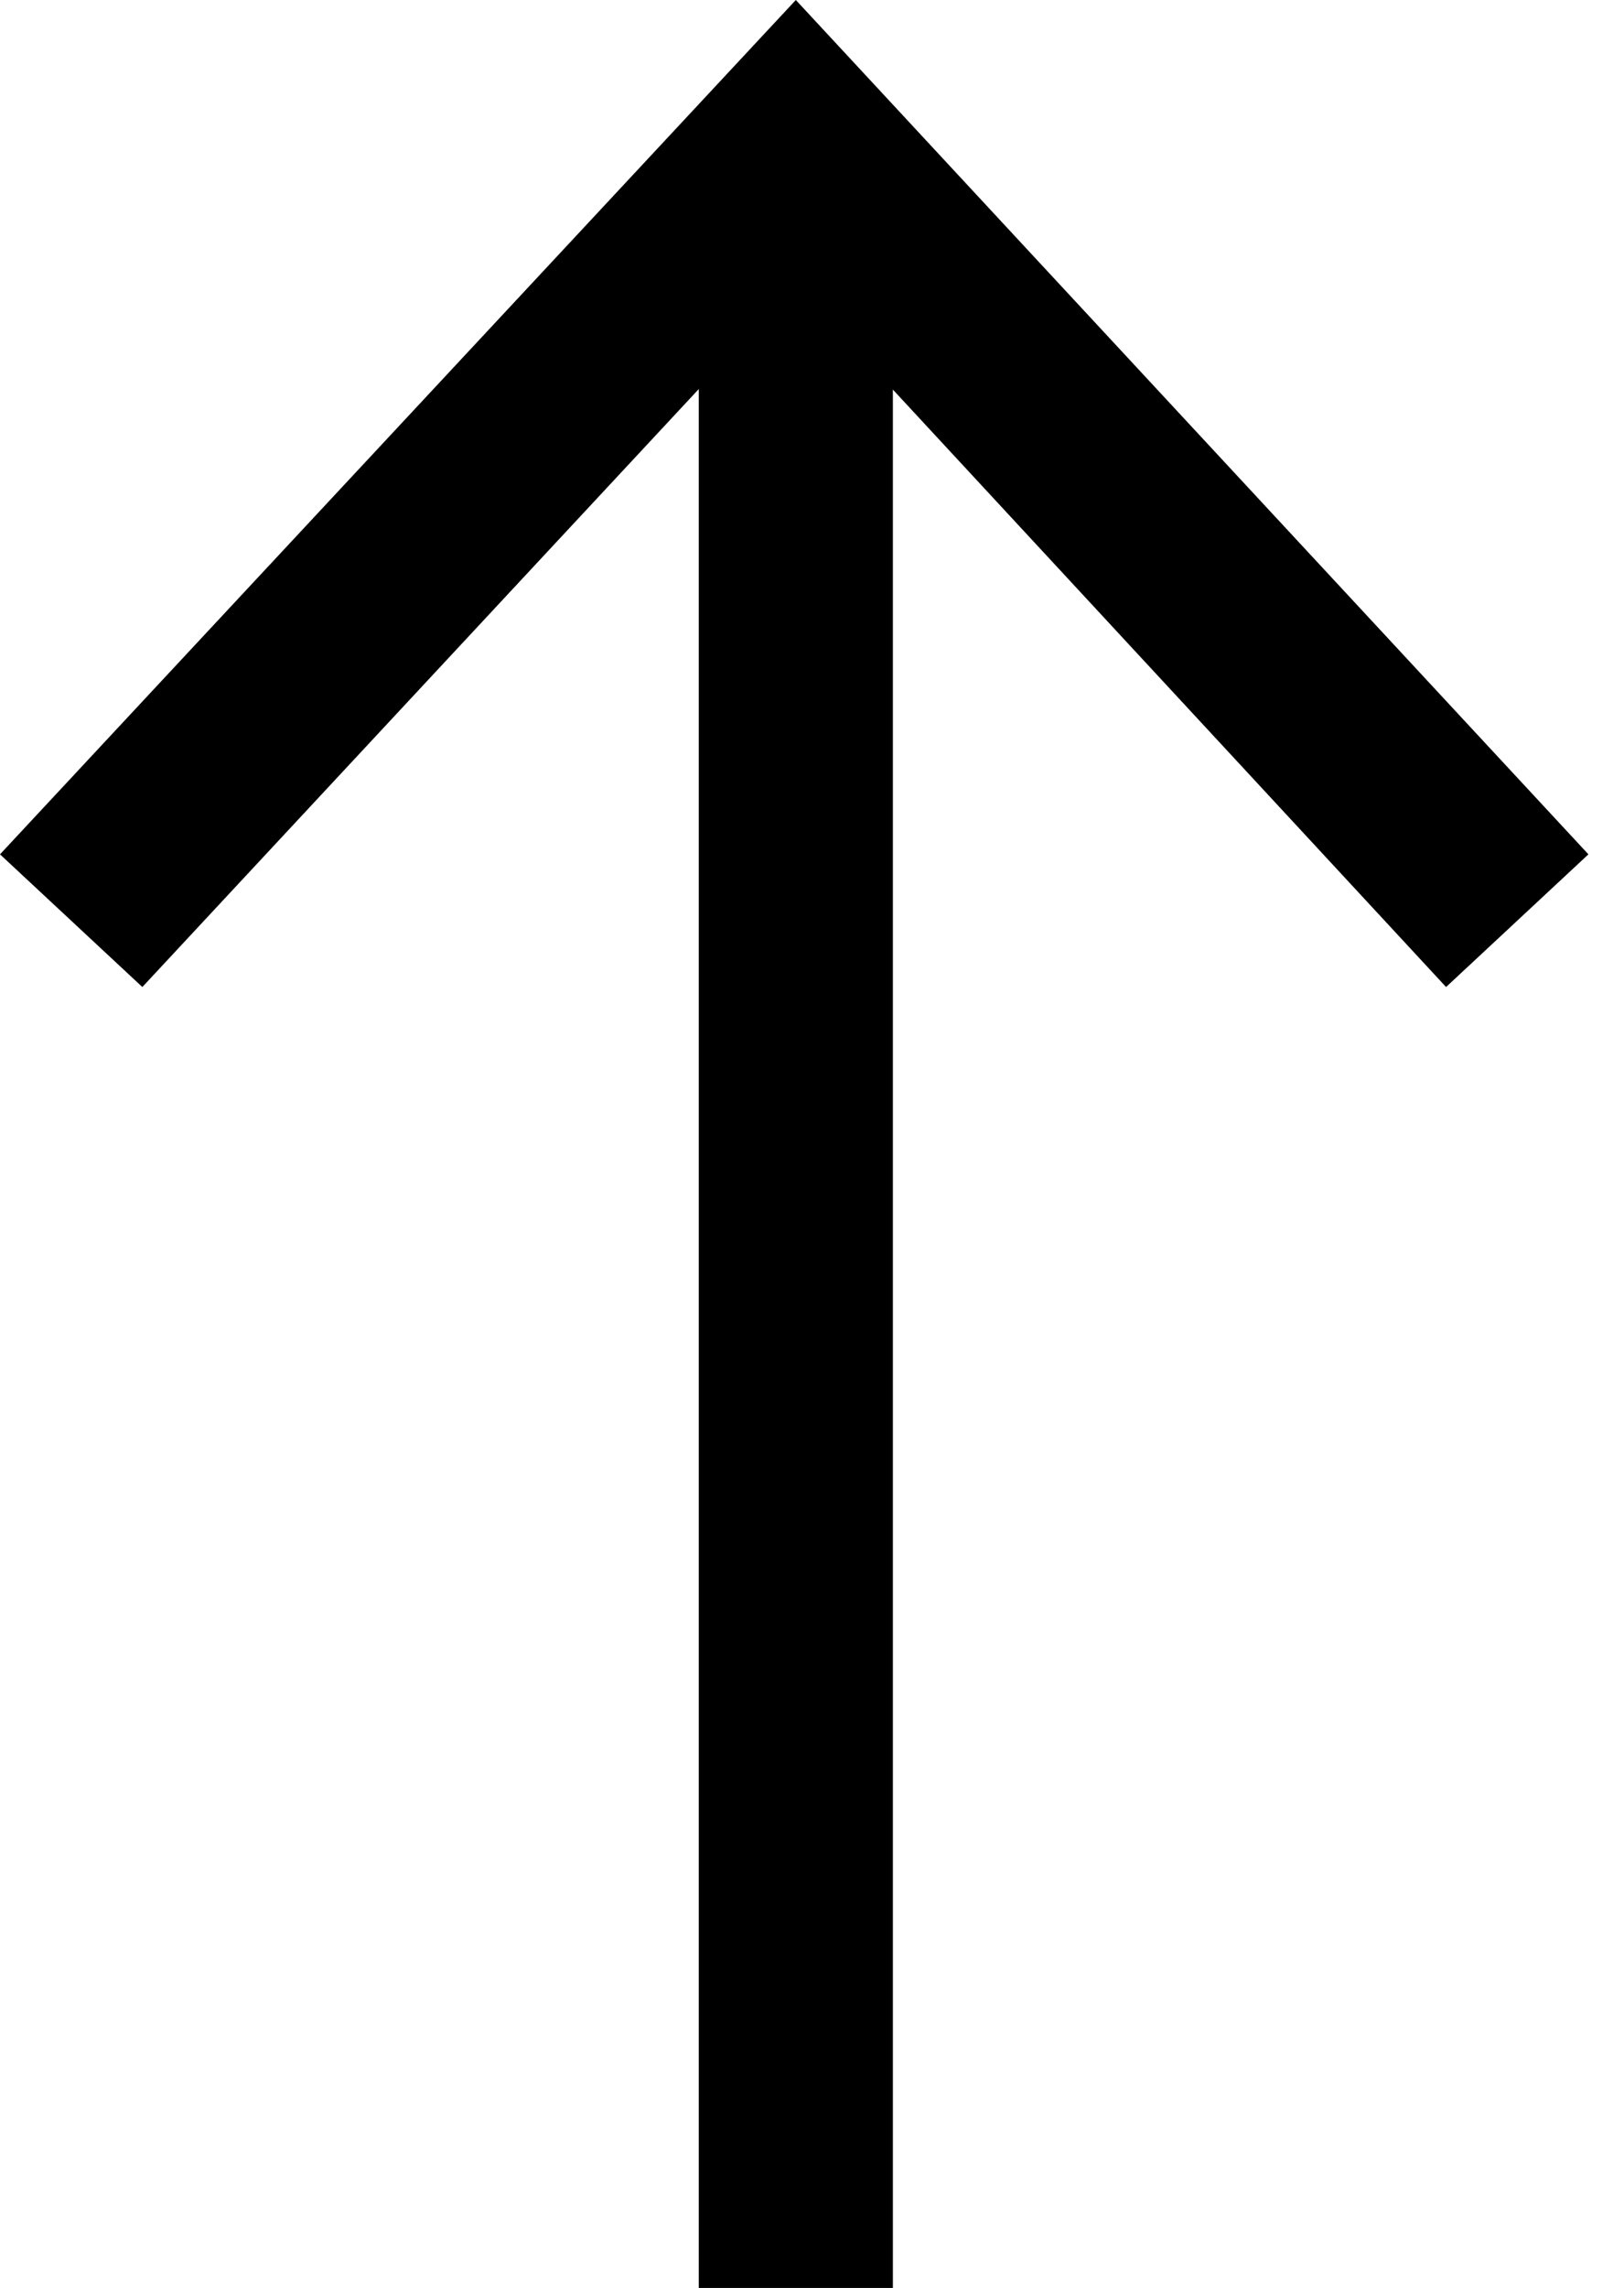 <?xml version="1.0" encoding="utf-8"?>
<!-- Generator: Adobe Illustrator 25.4.1, SVG Export Plug-In . SVG Version: 6.00 Build 0)  -->
<svg version="1.1" id="Ebene_1" xmlns="http://www.w3.org/2000/svg" xmlns:xlink="http://www.w3.org/1999/xlink" x="0px" y="0px"
	 viewBox="0 0 50.2 70.7" style="enable-background:new 0 0 50.2 70.7;" xml:space="preserve">
<style type="text/css">
	.st0{fill:none;stroke:#000000;stroke-width:6;stroke-miterlimit:10;}
</style>
<g>
	<g>
		<line class="st0" x1="24.6" y1="6.5" x2="24.6" y2="70.7"/>
		<g>
			<polygon points="0,26.4 4.4,30.5 24.6,8.8 44.7,30.5 49.1,26.4 24.6,0 			"/>
		</g>
	</g>
</g>
</svg>
